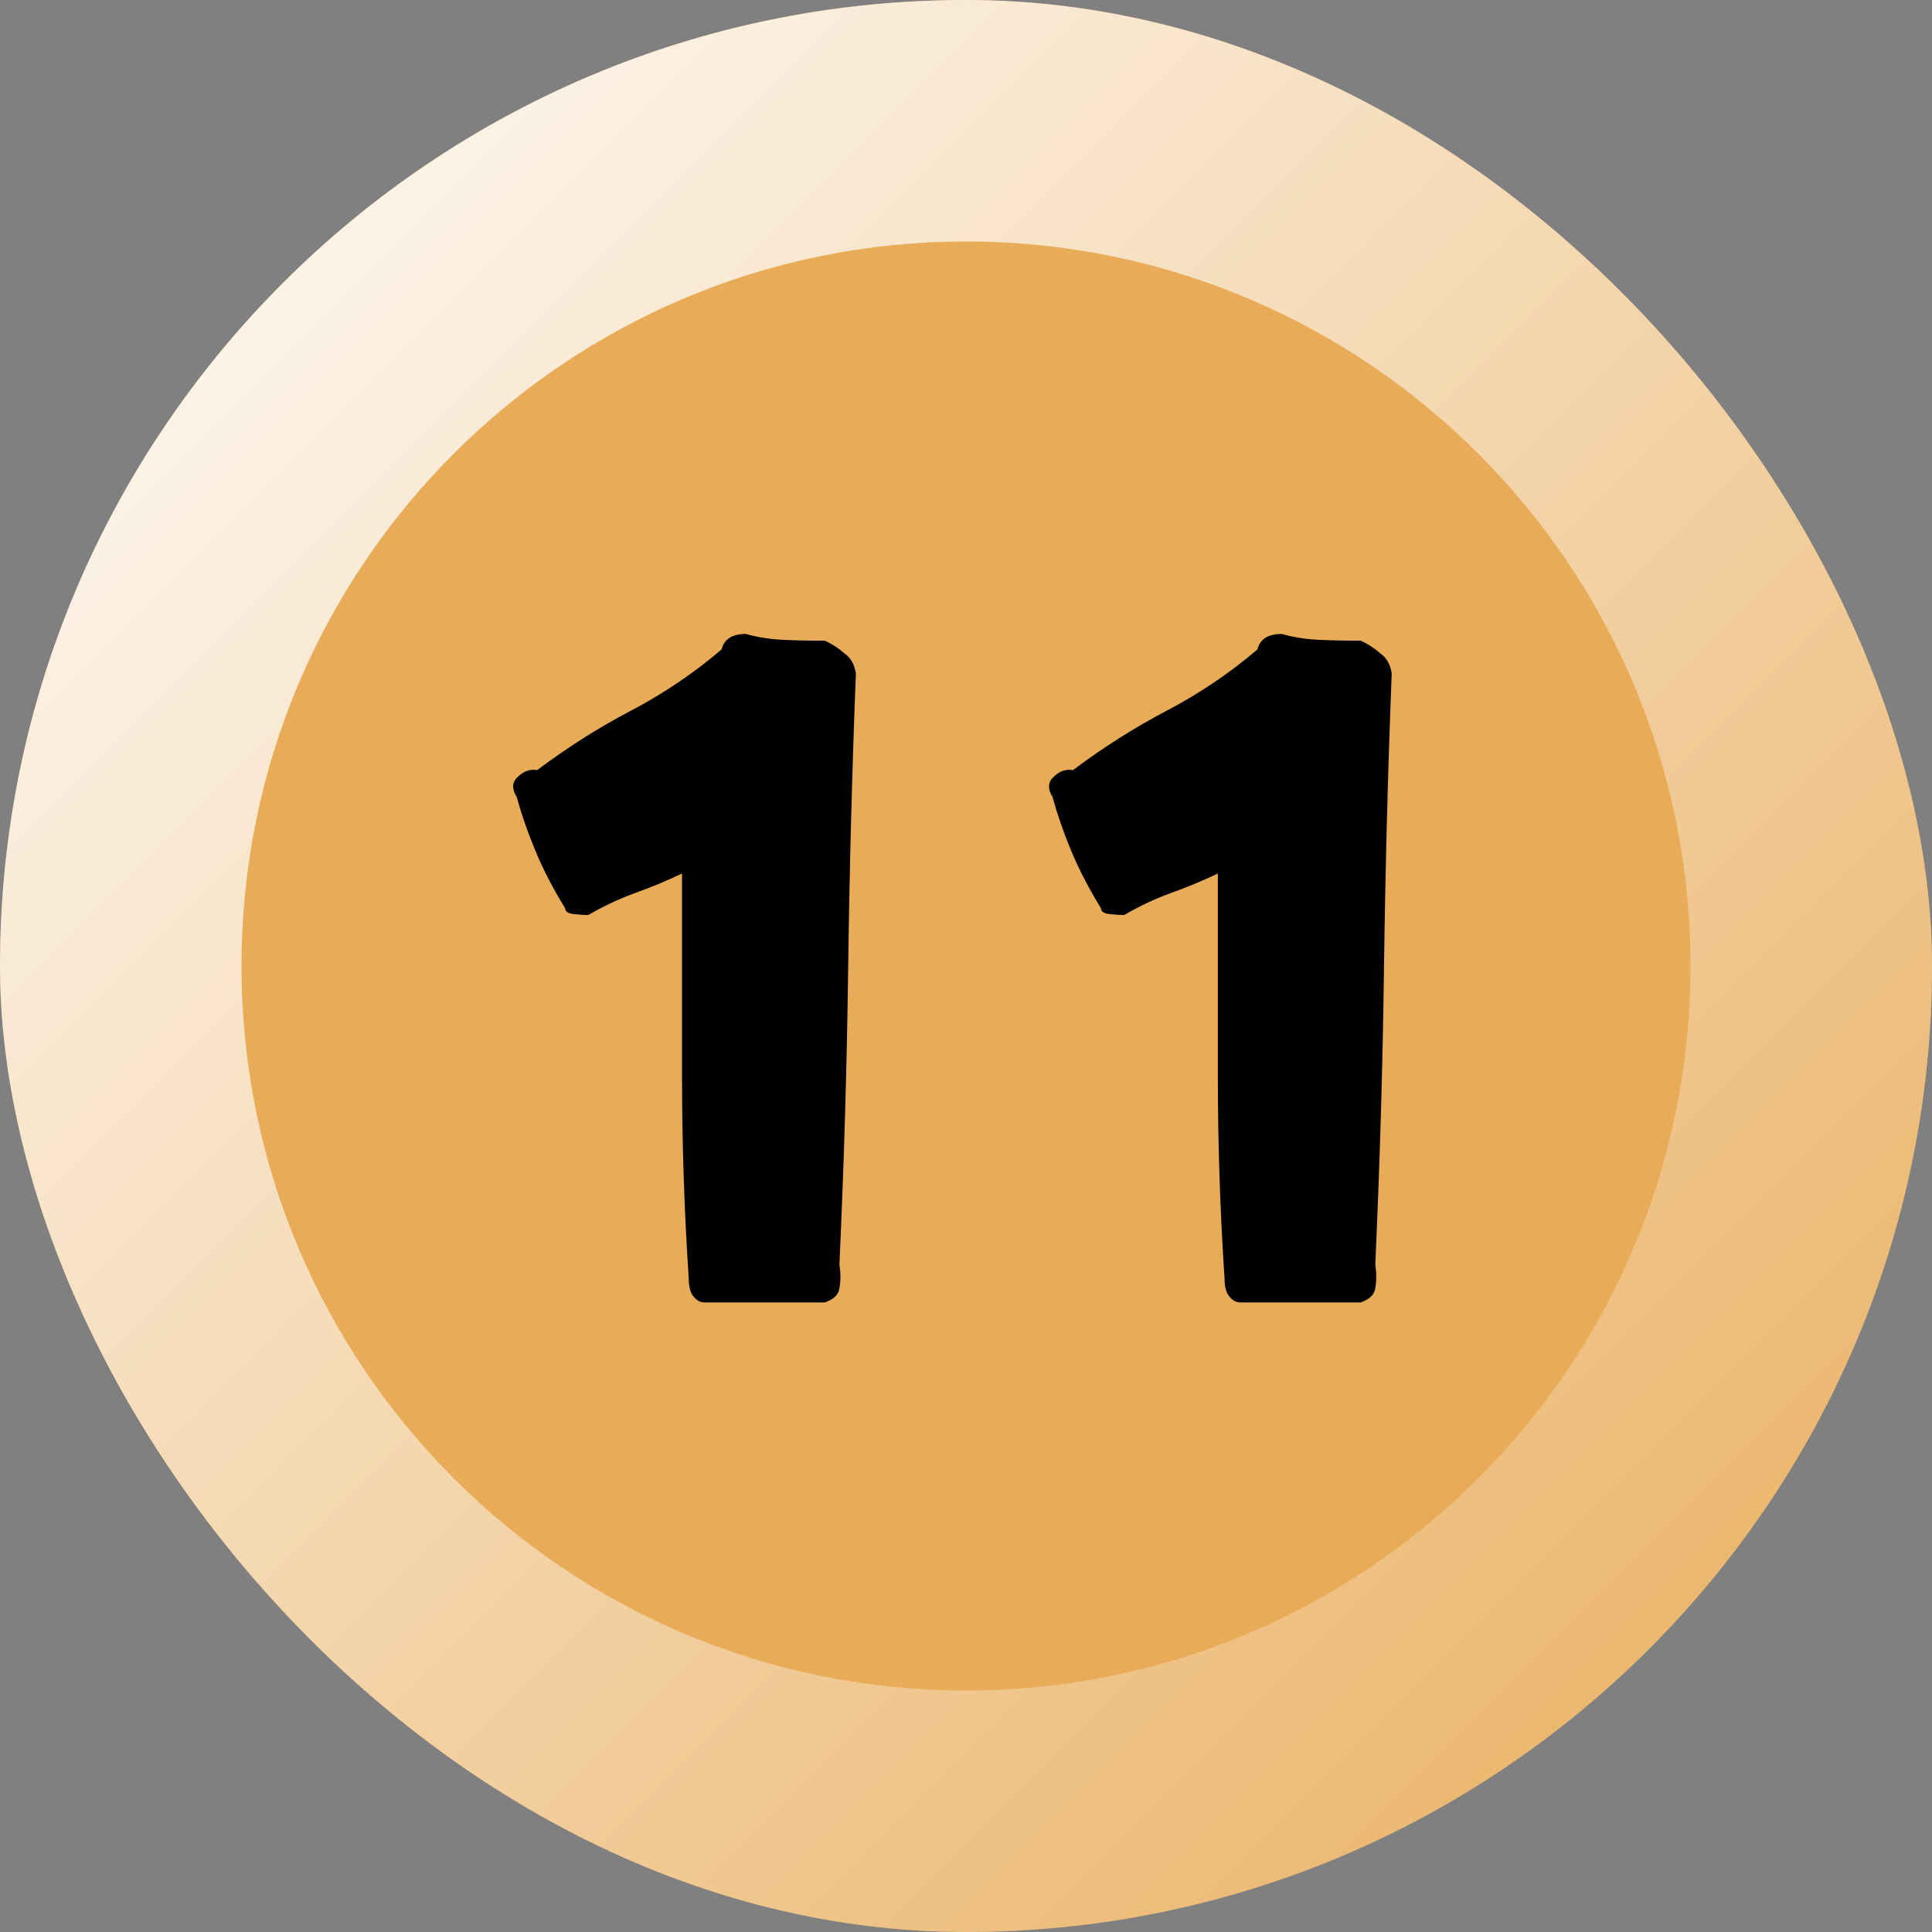 <svg width="64" height="64" viewBox="0 0 64 64" fill="none" xmlns="http://www.w3.org/2000/svg">
<rect x="0" y="0" width="64" height="64" fill="#808080" stroke="none"/>
<g clip-path="url(#clip0_26_155)">
<rect width="64" height="64" rx="32" fill="#E8AC59"></rect>
<g style="mix-blend-mode:soft-light">
<path d="M64 32C64 49.673 49.673 64 32 64C14.327 64 0 49.673 0 32C0 14.327 14.327 0 32 0C49.673 0 64 14.327 64 32ZM8 32C8 45.255 18.745 56 32 56C45.255 56 56 45.255 56 32C56 18.745 45.255 8 32 8C18.745 8 8 18.745 8 32Z" fill="url(#paint0_linear_26_155)"></path>
</g>
<g style="mix-blend-mode:overlay">
<path d="M17.12 26.408C16.95 26.131 16.96 25.907 17.152 25.736C17.345 25.544 17.558 25.469 17.793 25.512C18.817 24.744 19.862 24.083 20.928 23.528C22.017 22.952 23.009 22.28 23.904 21.512C23.99 21.171 24.256 21 24.704 21C25.088 21.107 25.483 21.171 25.889 21.192C26.294 21.213 26.774 21.224 27.328 21.224C27.563 21.331 27.776 21.469 27.968 21.64C28.182 21.789 28.31 22.013 28.352 22.312C28.224 25.597 28.139 28.861 28.096 32.104C28.054 35.325 27.958 38.579 27.808 41.864V41.896C27.851 42.173 27.851 42.429 27.808 42.664C27.787 42.877 27.627 43.037 27.328 43.144H23.328C23.201 43.144 23.083 43.08 22.977 42.952C22.87 42.824 22.817 42.632 22.817 42.376C22.667 40.115 22.593 37.875 22.593 35.656C22.593 33.416 22.593 31.176 22.593 28.936C22.102 29.171 21.59 29.384 21.056 29.576C20.523 29.768 20 30.013 19.488 30.312C19.36 30.312 19.201 30.301 19.009 30.28C18.817 30.259 18.721 30.195 18.721 30.088C18.315 29.427 17.985 28.787 17.729 28.168C17.473 27.549 17.27 26.963 17.12 26.408Z" fill="black"></path>
<path d="M34.87 26.408C34.7 26.131 34.711 25.907 34.903 25.736C35.094 25.544 35.308 25.469 35.542 25.512C36.566 24.744 37.612 24.083 38.678 23.528C39.767 22.952 40.758 22.28 41.654 21.512C41.74 21.171 42.007 21 42.455 21C42.839 21.107 43.233 21.171 43.639 21.192C44.044 21.213 44.524 21.224 45.078 21.224C45.313 21.331 45.526 21.469 45.718 21.64C45.932 21.789 46.06 22.013 46.102 22.312C45.974 25.597 45.889 28.861 45.846 32.104C45.804 35.325 45.708 38.579 45.559 41.864V41.896C45.601 42.173 45.601 42.429 45.559 42.664C45.537 42.877 45.377 43.037 45.078 43.144H41.078C40.95 43.144 40.833 43.08 40.727 42.952C40.62 42.824 40.566 42.632 40.566 42.376C40.417 40.115 40.343 37.875 40.343 35.656C40.343 33.416 40.343 31.176 40.343 28.936C39.852 29.171 39.34 29.384 38.806 29.576C38.273 29.768 37.751 30.013 37.239 30.312C37.111 30.312 36.95 30.301 36.758 30.28C36.566 30.259 36.471 30.195 36.471 30.088C36.065 29.427 35.734 28.787 35.478 28.168C35.222 27.549 35.02 26.963 34.87 26.408Z" fill="black"></path>
</g>
</g>
<defs>
<linearGradient id="paint0_linear_26_155" x1="0" y1="0" x2="64" y2="64" gradientUnits="userSpaceOnUse">
<stop stop-color="white"></stop>
<stop offset="1" stop-color="white" stop-opacity="0"></stop>
</linearGradient>
<clipPath id="clip0_26_155">
<rect width="64" height="64" rx="32" fill="white"></rect>
</clipPath>
</defs>
</svg>
